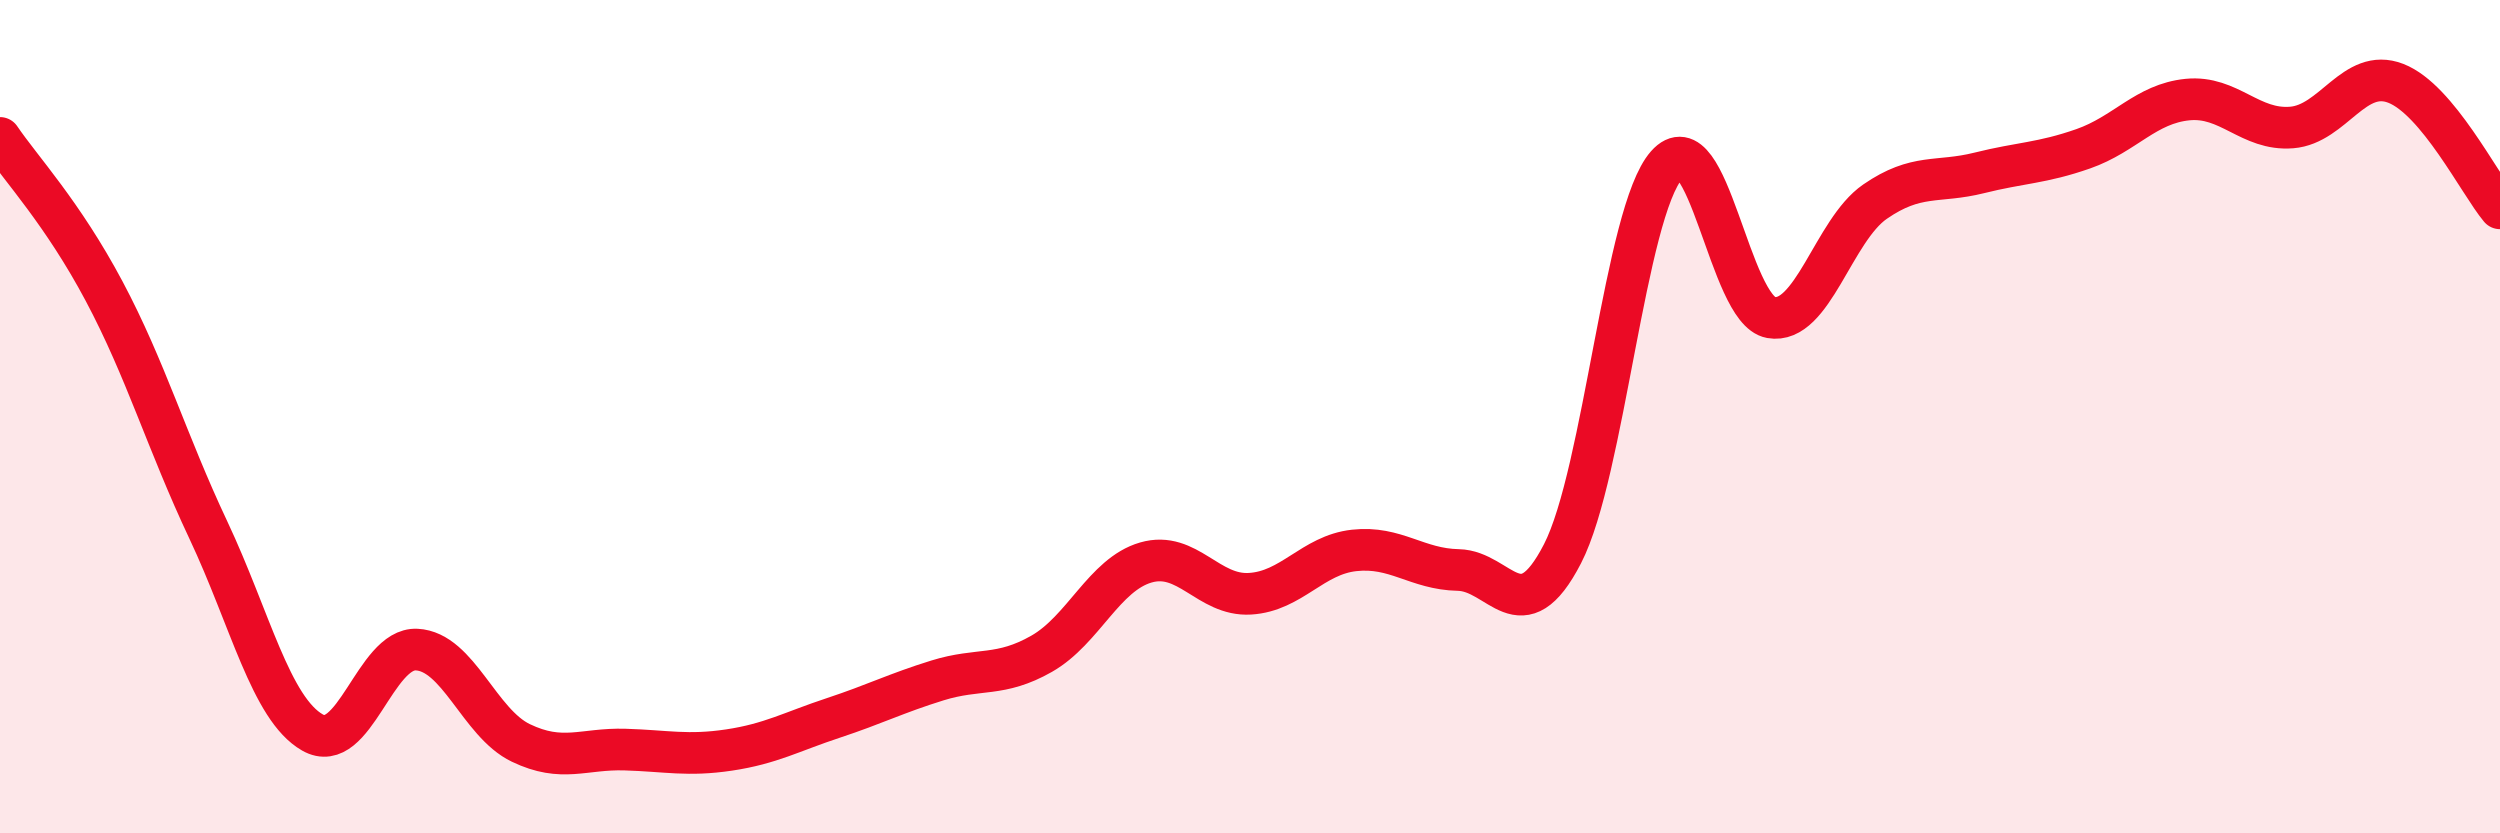 
    <svg width="60" height="20" viewBox="0 0 60 20" xmlns="http://www.w3.org/2000/svg">
      <path
        d="M 0,3.31 C 0.5,4.05 1.5,5.11 2.5,6.99 C 3.5,8.87 4,10.6 5,12.72 C 6,14.84 6.5,17.01 7.5,17.58 C 8.5,18.15 9,15.54 10,15.59 C 11,15.64 11.5,17.35 12.5,17.83 C 13.5,18.31 14,17.96 15,17.99 C 16,18.02 16.5,18.15 17.5,18 C 18.5,17.85 19,17.56 20,17.23 C 21,16.9 21.5,16.64 22.5,16.33 C 23.5,16.02 24,16.26 25,15.69 C 26,15.12 26.5,13.79 27.5,13.5 C 28.5,13.21 29,14.31 30,14.25 C 31,14.19 31.5,13.32 32.5,13.21 C 33.5,13.1 34,13.66 35,13.68 C 36,13.7 36.5,15.23 37.5,13.29 C 38.5,11.35 39,5.09 40,3.96 C 41,2.83 41.5,7.44 42.5,7.62 C 43.5,7.8 44,5.53 45,4.84 C 46,4.15 46.5,4.4 47.5,4.15 C 48.5,3.9 49,3.92 50,3.57 C 51,3.22 51.5,2.49 52.5,2.39 C 53.5,2.29 54,3.14 55,3.06 C 56,2.98 56.5,1.61 57.5,2 C 58.5,2.39 59.5,4.4 60,5L60 20L0 20Z"
        fill="#EB0A25"
        opacity="0.1"
        stroke-linecap="round"
        stroke-linejoin="round"
      />
      <path
        d="M 0,3.31 C 0.5,4.05 1.5,5.11 2.5,6.99 C 3.5,8.87 4,10.6 5,12.72 C 6,14.84 6.5,17.01 7.5,17.58 C 8.5,18.15 9,15.54 10,15.59 C 11,15.64 11.5,17.35 12.5,17.83 C 13.5,18.31 14,17.96 15,17.99 C 16,18.02 16.5,18.15 17.5,18 C 18.5,17.85 19,17.56 20,17.23 C 21,16.9 21.5,16.64 22.5,16.33 C 23.5,16.02 24,16.26 25,15.69 C 26,15.12 26.5,13.79 27.5,13.5 C 28.5,13.21 29,14.31 30,14.25 C 31,14.19 31.5,13.32 32.5,13.21 C 33.5,13.1 34,13.66 35,13.68 C 36,13.7 36.5,15.23 37.5,13.29 C 38.5,11.35 39,5.09 40,3.96 C 41,2.83 41.5,7.44 42.5,7.62 C 43.5,7.8 44,5.53 45,4.84 C 46,4.15 46.5,4.4 47.5,4.15 C 48.5,3.9 49,3.92 50,3.57 C 51,3.22 51.5,2.49 52.5,2.39 C 53.5,2.29 54,3.14 55,3.06 C 56,2.98 56.5,1.61 57.5,2 C 58.5,2.39 59.5,4.4 60,5"
        stroke="#EB0A25"
        stroke-width="1"
        fill="none"
        stroke-linecap="round"
        stroke-linejoin="round"
      />
    </svg>
  